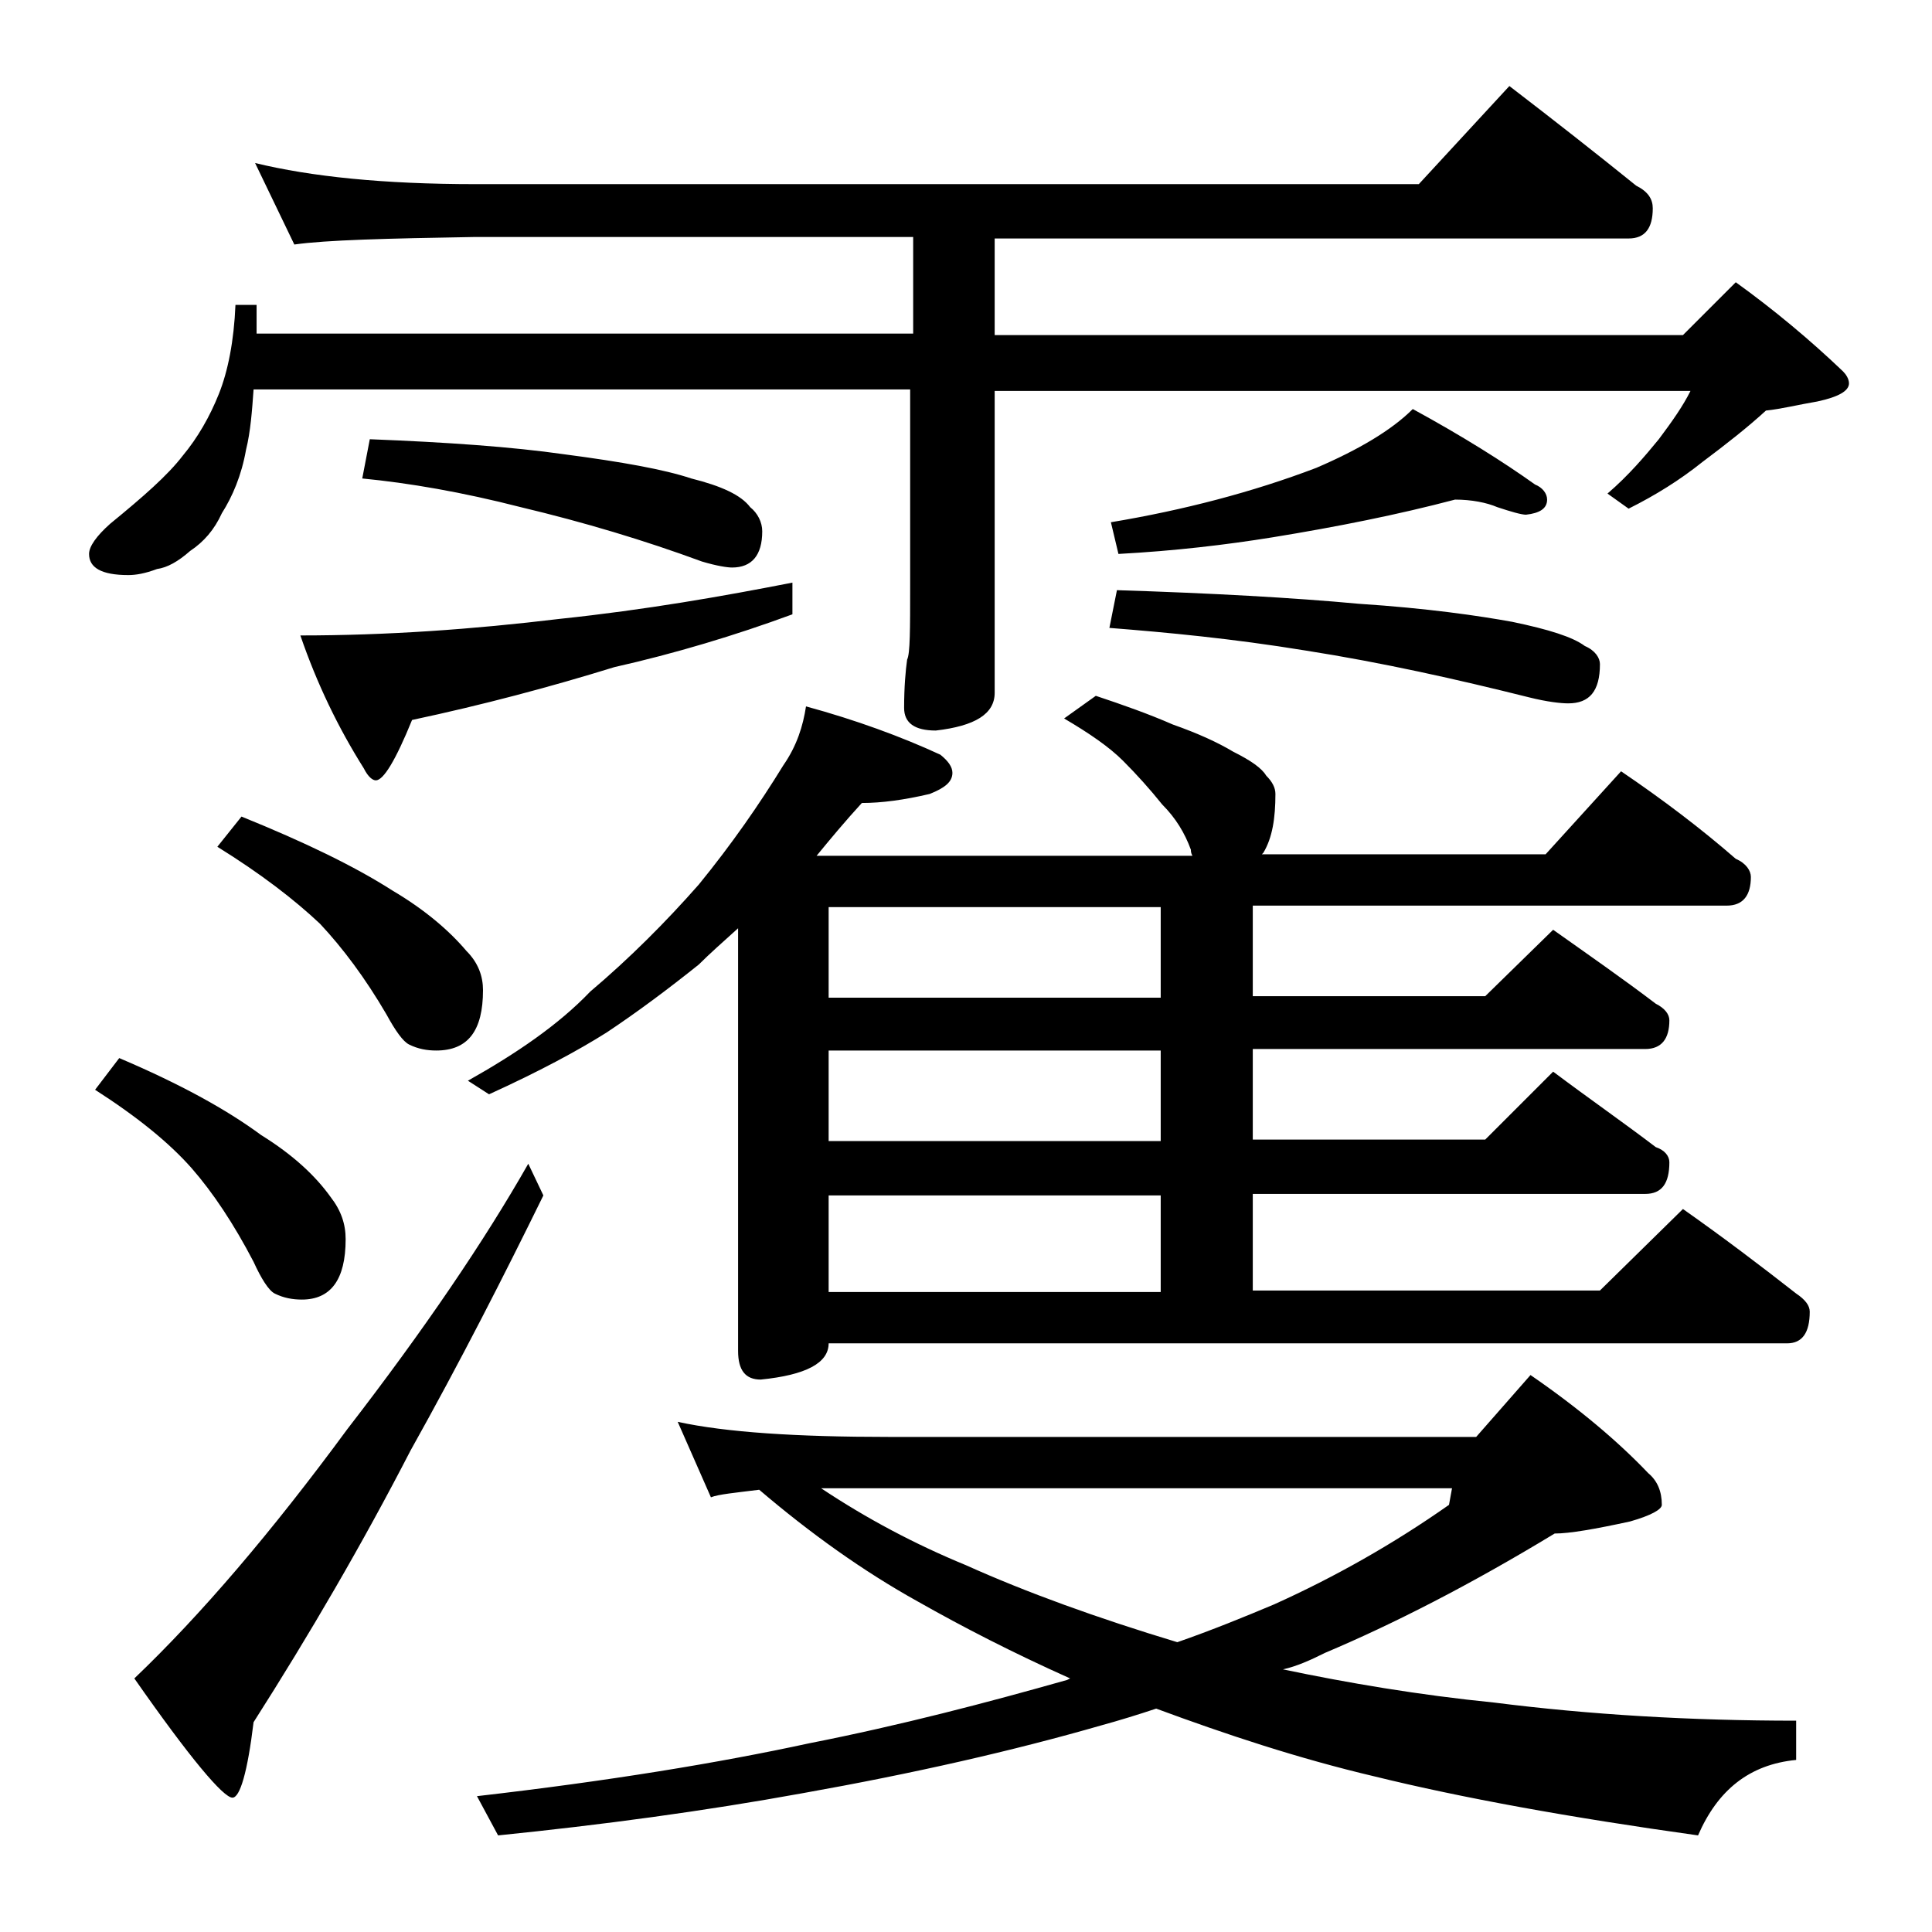 <?xml version="1.0" encoding="utf-8"?>
<!-- Generator: Adobe Illustrator 18.0.0, SVG Export Plug-In . SVG Version: 6.00 Build 0)  -->
<!DOCTYPE svg PUBLIC "-//W3C//DTD SVG 1.1//EN" "http://www.w3.org/Graphics/SVG/1.1/DTD/svg11.dtd">
<svg version="1.1" id="Layer_1" xmlns="http://www.w3.org/2000/svg" xmlns:xlink="http://www.w3.org/1999/xlink" x="0px" y="0px"
	 viewBox="0 0 128 128" enable-background="new 0 0 128 128" xml:space="preserve">
<path d="M16.9,10.8c3.7,0.9,8.5,1.4,14.6,1.4H94l6-6.5c3,2.3,5.8,4.5,8.4,6.6c0.8,0.4,1.1,0.9,1.1,1.5c0,1.3-0.5,2-1.6,2h-42v6.4
	h45.6l3.5-3.5c2.5,1.8,4.9,3.8,7.1,5.9c0.2,0.2,0.4,0.5,0.4,0.8c0,0.5-0.7,0.9-2.1,1.2c-1.2,0.2-2.4,0.5-3.4,0.6
	c-1.2,1.1-2.6,2.2-4.2,3.4c-1.5,1.2-3.1,2.2-4.9,3.1l-1.4-1c1.4-1.2,2.5-2.5,3.4-3.6c0.9-1.2,1.6-2.2,2.1-3.2H65.9v20
	c0,1.4-1.3,2.2-3.9,2.5c-1.4,0-2.1-0.5-2.1-1.5c0-1.4,0.1-2.5,0.2-3.2c0.2-0.4,0.2-2,0.2-4.9V25.8H16.8c-0.1,1.4-0.2,2.8-0.5,4
	c-0.3,1.7-0.9,3.1-1.6,4.2c-0.5,1.1-1.2,1.9-2.1,2.5c-0.8,0.7-1.5,1.1-2.2,1.2C9.6,38,9,38.1,8.5,38.1c-1.8,0-2.6-0.5-2.6-1.4
	c0-0.5,0.5-1.2,1.4-2c2.2-1.8,3.8-3.2,4.8-4.5c1-1.2,1.8-2.6,2.4-4.1c0.6-1.5,1-3.5,1.1-5.9h1.4v1.9h43.5v-6.4H31.5
	c-5.9,0.1-9.9,0.2-12,0.5L16.9,10.8z M7.9,70.1c4,1.7,7.1,3.4,9.4,5.1c2.1,1.3,3.6,2.7,4.6,4.1c0.7,0.9,1,1.8,1,2.8c0,2.7-1,4-2.9,4
	c-0.6,0-1.2-0.1-1.8-0.4c-0.4-0.2-0.9-1-1.4-2.1c-1.3-2.5-2.7-4.6-4.1-6.2c-1.5-1.7-3.6-3.4-6.4-5.2L7.9,70.1z M35,77.1l1,2.1
	c-2.6,5.3-5.5,11-8.8,16.9c-3.2,6.2-6.7,12.2-10.4,18c-0.4,3.3-0.9,5-1.4,5c-0.6,0-2.8-2.6-6.5-7.9c4.4-4.2,9.1-9.7,14.1-16.5
	C28.1,88.1,32.1,82.2,35,77.1z M16,54.1c4.2,1.7,7.5,3.3,10,4.9c2.2,1.3,3.8,2.7,4.9,4c0.8,0.8,1.1,1.7,1.1,2.6c0,2.7-1,4-3.1,4
	c-0.6,0-1.2-0.1-1.8-0.4c-0.4-0.2-0.9-0.9-1.5-2c-1.4-2.4-2.9-4.4-4.4-6c-1.7-1.6-3.9-3.3-6.8-5.1L16,54.1z M52.5,38.6v2.1
	c-3.8,1.4-7.8,2.6-11.8,3.5c-4.2,1.3-8.7,2.5-13.4,3.5c-1.1,2.7-1.9,4-2.4,4c-0.2,0-0.5-0.2-0.8-0.8c-1.7-2.7-3.1-5.6-4.2-8.8
	c5.7,0,11.4-0.4,17.2-1.1C42.8,40.4,47.9,39.5,52.5,38.6z M24.5,29.1c5.1,0.2,9.4,0.5,12.9,1c3.8,0.5,6.6,1,8.4,1.6
	c2,0.5,3.3,1.1,3.9,1.9c0.5,0.4,0.8,1,0.8,1.6c0,1.6-0.7,2.4-2,2.4c-0.3,0-1-0.1-2-0.4c-3.8-1.4-7.8-2.6-12-3.6
	c-3.9-1-7.4-1.6-10.5-1.9L24.5,29.1z M53.4,46.8c3.3,0.9,6.3,2,8.9,3.2c0.5,0.4,0.8,0.8,0.8,1.2c0,0.6-0.5,1-1.5,1.4
	c-1.7,0.4-3.2,0.6-4.5,0.6c-1.1,1.2-2.1,2.4-3,3.5h24.9c-0.1-0.2-0.1-0.3-0.1-0.4c-0.4-1.1-1-2.1-1.9-3c-0.8-1-1.7-2-2.6-2.9
	c-0.9-0.9-2.2-1.8-3.9-2.8l2.1-1.5c1.8,0.6,3.5,1.2,5.1,1.9c1.7,0.6,3,1.2,4,1.8c1.2,0.6,1.9,1.1,2.2,1.6c0.4,0.4,0.6,0.8,0.6,1.2
	c0,1.6-0.2,2.9-0.8,3.9l-0.1,0.1h18.8l5-5.5c2.8,1.9,5.3,3.8,7.6,5.8c0.7,0.3,1,0.8,1,1.2c0,1.2-0.5,1.9-1.6,1.9H83v6h15.4l4.5-4.4
	c2.4,1.7,4.7,3.3,6.8,4.9c0.6,0.3,0.9,0.7,0.9,1.1c0,1.2-0.5,1.9-1.6,1.9H83v6h15.4l4.5-4.5c2.4,1.8,4.7,3.4,6.8,5
	c0.6,0.2,0.9,0.6,0.9,1c0,1.4-0.5,2.1-1.6,2.1H83v6.4h23l5.5-5.4c2.7,1.9,5.2,3.8,7.5,5.6c0.6,0.4,0.9,0.8,0.9,1.2
	c0,1.4-0.5,2.1-1.5,2.1H54.9c0,1.3-1.5,2.1-4.5,2.4c-1,0-1.5-0.6-1.5-1.9v-28c-1,0.9-1.9,1.7-2.6,2.4c-2,1.6-4,3.1-6.1,4.5
	c-1.9,1.2-4.5,2.6-7.8,4.1L31,71.6c3.2-1.8,6-3.7,8.1-5.9c2.6-2.2,5-4.6,7.2-7.1c2.2-2.7,4-5.3,5.6-7.9
	C52.8,49.4,53.2,48.1,53.4,46.8z M44.9,94.2c3.2,0.7,7.9,1,14,1h38.9l3.6-4.1c3.2,2.2,5.8,4.4,7.8,6.5c0.6,0.5,0.9,1.2,0.9,2.1
	c0,0.3-0.7,0.7-2.1,1.1c-2.3,0.5-4,0.8-5,0.8c-5.6,3.4-10.7,6-15.2,7.9c-1,0.5-1.9,0.9-2.8,1.1c4.3,0.9,9,1.7,14,2.2
	c6.3,0.8,13,1.2,20,1.2v2.6c-3.1,0.3-5.2,2-6.5,5c-8.6-1.2-15.7-2.5-21.4-3.9c-5.1-1.2-9.9-2.8-14.5-4.5c-1.2,0.4-2.5,0.8-3.6,1.1
	c-5.9,1.7-12.5,3.2-19.8,4.5c-6.6,1.2-13.3,2.1-20.2,2.8l-1.4-2.6c8.7-1,16-2.2,22-3.5c6.1-1.2,11.8-2.7,17.1-4.2l0.2-0.1
	c-3.8-1.7-7.1-3.4-10.1-5.1c-3.6-2-7.1-4.5-10.5-7.4c-1.6,0.2-2.7,0.3-3.2,0.5L44.9,94.2z M54.4,98.6c3,2,6.2,3.7,9.6,5.1
	c4,1.8,8.7,3.5,14,5.1c2.3-0.8,4.5-1.7,6.4-2.5c4-1.8,7.9-4,11.6-6.6l0.2-1.1H54.4z M76.9,66.1v-6h-22v6H76.9z M76.9,75.6v-6h-22v6
	H76.9z M54.9,85.6h22v-6.4h-22V85.6z M96.4,33.1c-3.8,1-7.8,1.8-12.1,2.5c-3.1,0.5-6.5,0.9-10.2,1.1l-0.5-2.1
	c4.8-0.8,9.4-2,13.6-3.6c2.8-1.2,5-2.5,6.4-3.9c3.3,1.8,6,3.5,8.1,5c0.5,0.2,0.8,0.6,0.8,1c0,0.6-0.5,0.9-1.4,1
	c-0.3,0-1-0.2-1.9-0.5C98.5,33.3,97.5,33.1,96.4,33.1z M74,39.1c6.3,0.2,11.7,0.5,16,0.9c4.6,0.3,8,0.8,10.2,1.2
	c2.4,0.5,4,1,4.8,1.6c0.7,0.3,1,0.8,1,1.2c0,1.8-0.7,2.6-2.1,2.6c-0.5,0-1.4-0.1-2.6-0.4c-4.8-1.2-9.7-2.3-14.8-3.1
	c-4.9-0.8-9.2-1.2-13-1.5L74,39.1z"/>
</svg>
